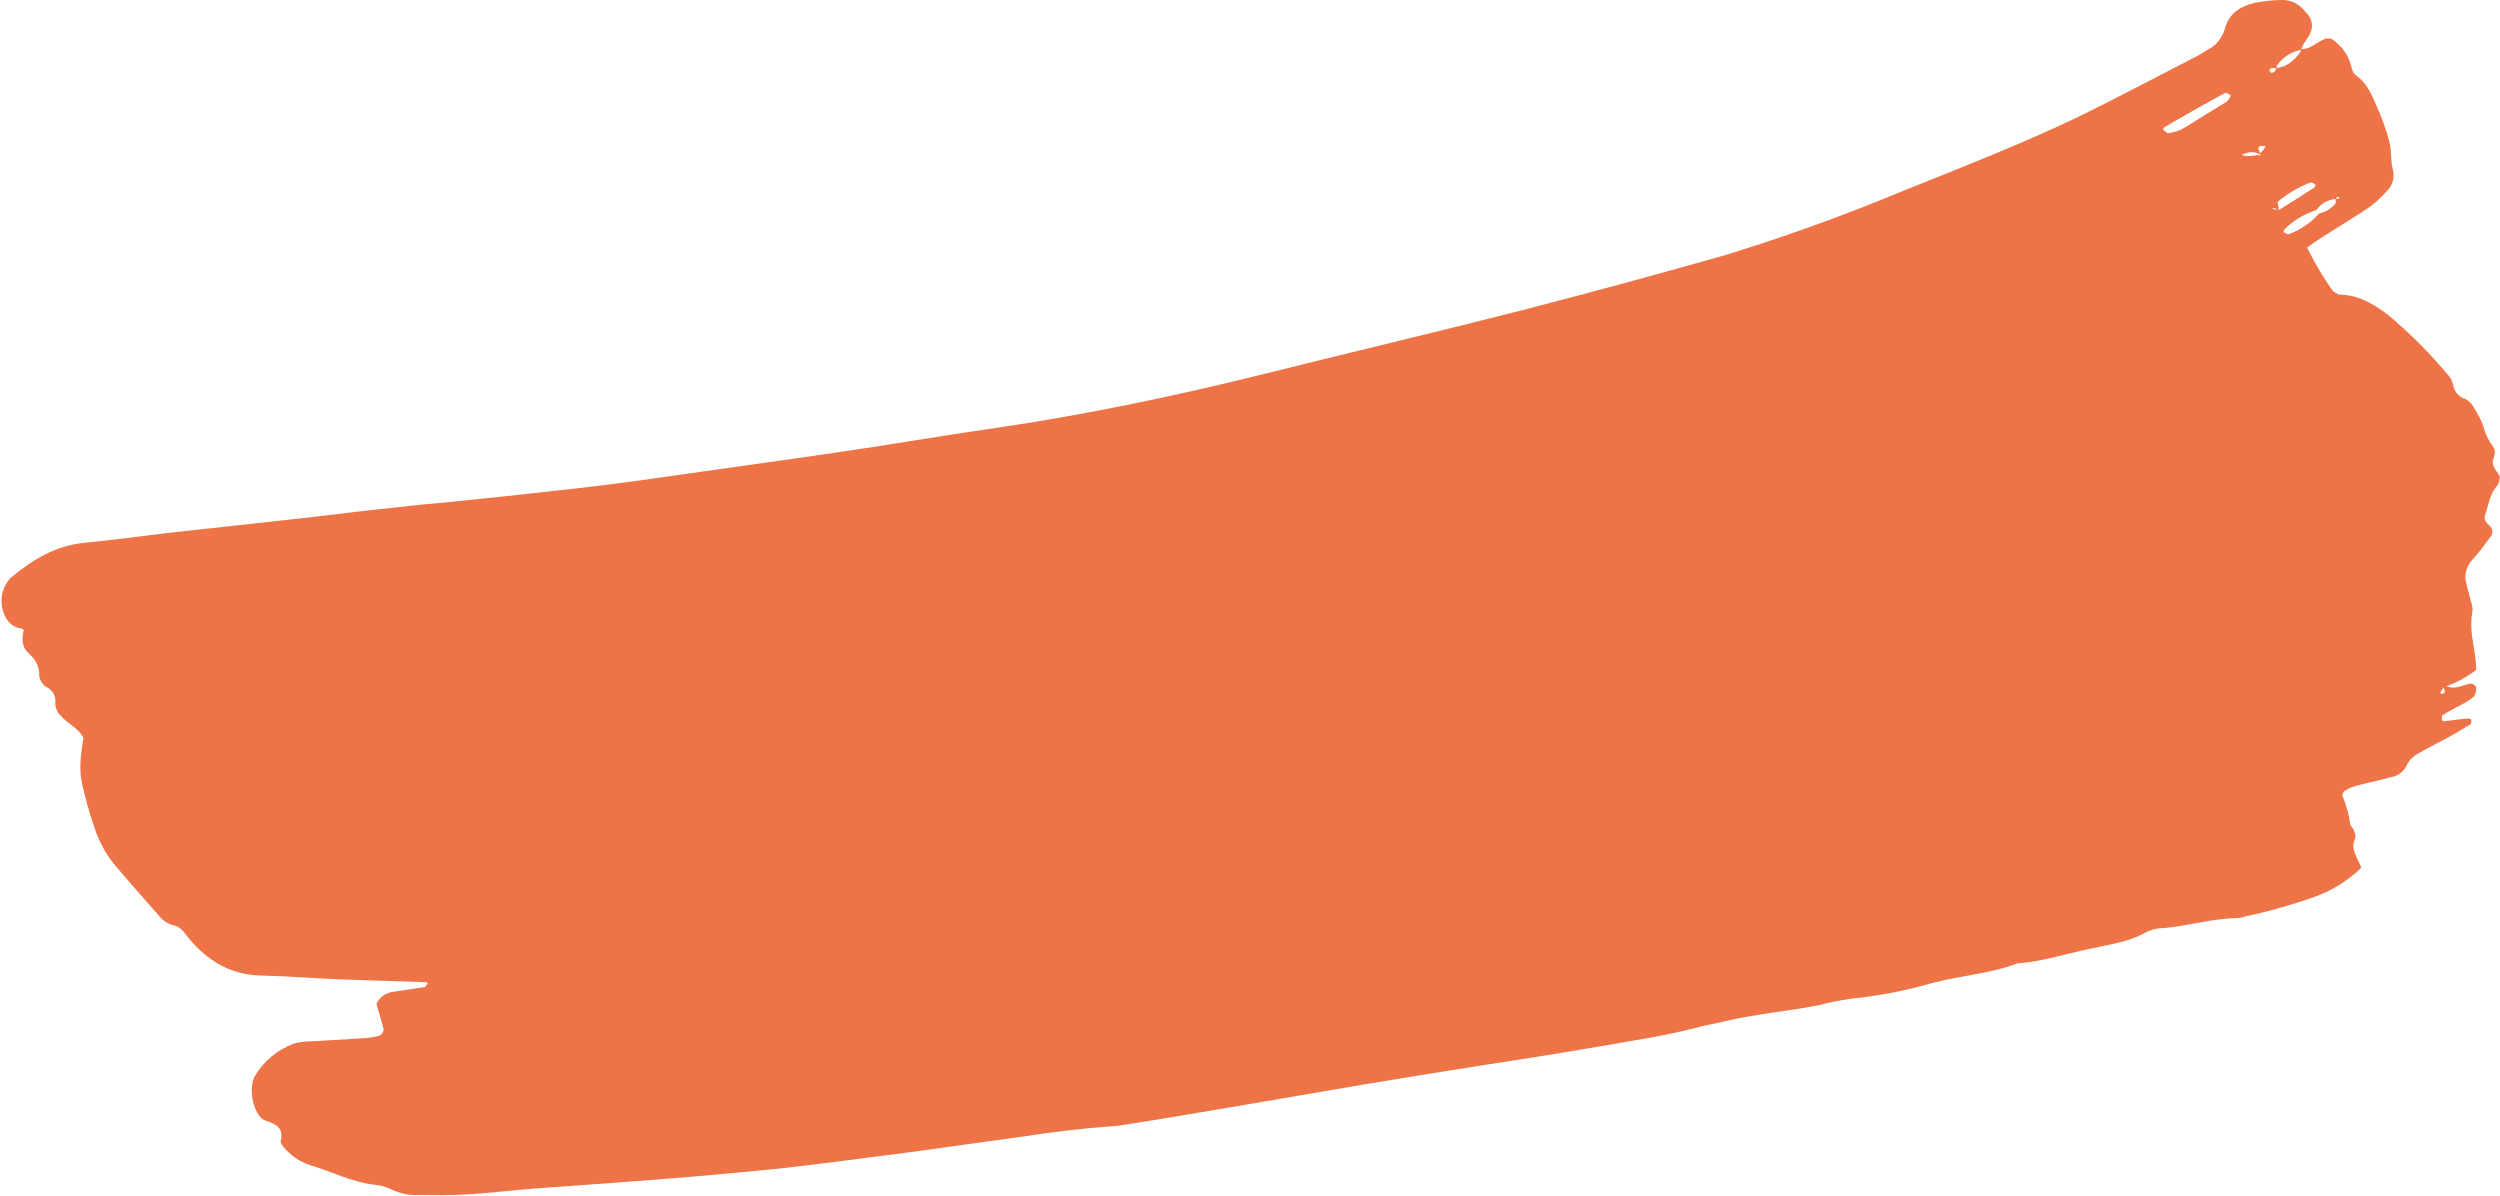 <?xml version="1.0" encoding="UTF-8"?><svg xmlns="http://www.w3.org/2000/svg" xmlns:xlink="http://www.w3.org/1999/xlink" height="216.3" preserveAspectRatio="xMidYMid meet" version="1.0" viewBox="0.2 0.3 452.3 216.3" width="452.3" zoomAndPan="magnify"><g id="change1_1"><path d="M442.3,124.2c0.8,0.5,1.7,0.6,2.6,0.4c0.7-0.2,1.4-0.4,2.1-0.6c0.5-0.1,1.2,0.3,1.2,0.8c0,0.5-0.1,1-0.4,1.5 c-0.7,0.6-1.5,1.1-2.3,1.5c-1.1,0.6-2.3,1.2-3.4,1.9c-0.2,0.1-0.1,0.6-0.1,0.9c0.1,0.1,0.3,0.2,0.4,0.2c1.5-0.2,2.9-0.4,4.4-0.5 c0.1,0,0.5,0.1,0.5,0.2c0,0.3,0,0.7-0.1,0.8c-1.6,1-3.1,1.9-4.8,2.8s-3.3,1.7-4.8,2.6c-0.8,0.4-1.5,1.1-1.9,1.9 c-0.5,1.2-1.6,2.1-2.9,2.3c-2.1,0.6-4.3,1-6.4,1.6c-0.7,0.2-1.4,0.5-2,0.9c-0.2,0.1-0.5,0.7-0.4,0.9c0.7,1.7,1.2,3.4,1.4,5.2 c0.1,0.3,0.5,0.6,0.6,0.9c0.2,0.5,0.5,1.2,0.3,1.6c-1,2,0.5,3.5,1.1,5.3c-2.4,2.3-5.2,4.1-8.3,5.2c-4.2,1.5-8.4,2.7-12.7,3.6 c-0.5,0.2-1.1,0.3-1.6,0.3c-4.4,0.1-8.7,1.4-13,1.8c-1.1,0-2.2,0.2-3.2,0.7c-3.3,1.9-7,2.3-10.5,3.1c-4.3,0.9-8.5,2.3-12.9,2.6 c-5,1.9-10.4,2.2-15.6,3.6c-4.8,1.4-9.7,2.3-14.6,2.8c-2,0.3-4,0.7-5.9,1.2c-5.8,1.1-11.7,1.6-17.4,3c-1.6,0.4-3.2,0.6-4.8,1.1 c-3.7,0.9-7.5,1.7-11.4,2.3c-8.5,1.5-17,2.9-25.6,4.2c-7.6,1.2-15.2,2.4-22.9,3.7s-15.2,2.6-22.8,3.9c-7.1,1.2-14.1,2.4-21.2,3.5 c-0.7,0.1-1.5,0.2-2.2,0.2c-5.1,0.4-10.2,1-15.3,1.8c-6.7,0.9-13.5,1.9-20.2,2.8c-7.7,1-15.3,2-23,2.9c-5.7,0.6-11.4,1.1-17,1.6 c-9.7,0.8-19.4,1.5-29.2,2.2c-3.8,0.3-7.7,0.8-11.5,1c-2.9,0.2-5.9,0.1-8.8,0.1c-1.7,0.1-3.3-0.3-4.8-1c-0.8-0.4-1.7-0.7-2.6-0.8 c-4.3-0.4-8.1-2.4-12.1-3.6c-1.9-0.6-3.6-1.8-4.9-3.4c-0.2-0.3-0.5-0.7-0.4-1c0.6-2.5-1.1-3.1-2.9-3.7c-0.2-0.1-0.3-0.2-0.5-0.3 c-1.8-1.6-2.4-5.7-1.3-7.7c1.6-2.7,4.1-4.8,7.1-5.9c1.1-0.3,2.2-0.4,3.3-0.4c3.3-0.2,6.6-0.4,9.9-0.6c0.7-0.1,1.5-0.2,2.2-0.4 c0.5-0.2,0.8-0.7,0.8-1.2c-0.4-1.6-0.9-3.2-1.3-4.6c0.6-1.3,1.9-2.1,3.3-2.2c1.8-0.3,3.6-0.5,5.4-0.8c0.2,0,0.4-0.5,0.6-0.7 c-0.1-0.1-0.2-0.2-0.4-0.2c-5.2-0.2-10.3-0.3-15.4-0.5c-4.8-0.2-9.6-0.6-14.3-0.7c-5.6-0.1-9.8-2.7-13.2-6.8c-0.8-1-1.4-2.1-2.8-2.3 c-1.1-0.3-2-1-2.7-1.9c-2.7-3.1-5.4-6.1-8-9.2c-1.6-2-2.8-4.3-3.6-6.8c-0.9-2.6-1.6-5.3-2.2-7.9c-0.3-1.4-0.3-2.9-0.2-4.4 c0.1-1.2,0.3-2.5,0.5-3.7c-0.9-1.8-2.8-2.5-4-3.9c-0.7-0.6-1.1-1.5-1.1-2.4c0.2-1.3-0.6-2.5-1.8-3c-0.7-0.6-1.2-1.5-1.1-2.4 c-0.1-1.3-0.7-2.5-1.7-3.4c-1.5-1.2-1.5-2.8-1.1-4.4c-0.2-0.1-0.3-0.3-0.5-0.3c-1.9-0.3-2.8-1.6-3.3-3.3c-0.5-1.8-0.2-3.7,0.9-5.2 c0.2-0.3,0.4-0.6,0.7-0.8c3.9-3.2,8-5.7,13.2-6.2s10.2-1.2,15.3-1.8c4.6-0.5,9.1-1,13.7-1.5c4.2-0.5,8.4-0.9,12.6-1.4 c4.9-0.6,9.9-1.2,14.8-1.7c3.3-0.4,6.6-0.7,9.9-1c8-0.8,16.1-1.7,24.1-2.6c6.9-0.8,13.9-1.8,20.8-2.8c6.4-0.9,12.7-1.8,19.1-2.7 c6.2-0.9,12.4-1.8,18.5-2.8c5.6-0.9,11.3-1.8,16.9-2.6c15.5-2.3,30.8-5.5,45.9-9.2c16-4,32.1-7.8,48.2-11.9 c12.4-3.2,24.9-6.6,37.2-10.1c10.7-3.3,21.3-7.1,31.6-11.4c10.7-4.3,21.5-8.5,32-13.5c7.1-3.5,14.1-7.2,21.1-10.8 c0.8-0.4,1.6-0.9,2.4-1.4c1.5-0.7,2.6-2.1,3.1-3.7c0.7-2.9,2.9-4.2,5.5-4.8c1.6-0.3,3.3-0.5,4.9-0.5c1.5,0,2.9,0.6,3.9,1.8 c1.9,1.9,2,3.4,0.2,5.8c-0.3,0.4-0.5,0.9-0.7,1.4c-1.8,0.4-3.4,1.4-4.4,2.9c-0.1,0.1,0,0.3,0.1,0.5c-0.3-0.1-0.7-0.1-1-0.1 c-0.1,0-0.4,0.2-0.4,0.3c0,0.5,0.3,0.7,0.7,0.5s0.4-0.5,0.6-0.8c1.9-0.2,3.2-1.4,4.3-2.9c0.1-0.1,0-0.4,0-0.5c0.5,0,1.1-0.1,1.6-0.3 c1-0.5,1.9-1.2,2.9-1.6c0.5-0.1,1.1-0.1,1.5,0.3c1.5,1.1,2.6,2.6,3.1,4.4c0.2,0.7,0.4,1.6,0.9,1.9c1.9,1.3,2.8,3.3,3.7,5.4 c1,2.2,1.8,4.4,2.4,6.7c0.4,1.6,0.2,3.3,0.6,4.9c0.4,1.4,0,3-1.1,4c-1.2,1.4-2.6,2.6-4.2,3.6c-2.6,1.7-5.3,3.3-7.9,5 c-0.8,0.5-1.5,1-2.3,1.6c1.4,2.8,2.9,5.4,4.7,7.9c0.6,0.3,0.9,0.6,1.2,0.6c3.5,0.1,6.2,1.7,8.9,3.8c3.8,3.2,7.3,6.7,10.5,10.5 c0.5,0.5,0.9,1.2,1.1,1.9c0.1,1.3,1.1,2.4,2.3,2.7c0.6,0.4,1.2,0.9,1.5,1.6c0.7,1.1,1.3,2.2,1.7,3.4c0.3,1.2,0.9,2.4,1.6,3.4 c0.5,0.6,0.6,1.4,0.3,2.1c-0.7,1.5,0.5,2.4,1,3.4c0.1,0.7-0.1,1.5-0.6,2c-1.2,1.5-1.4,3.4-2,5.1c-0.3,0.7,0.2,1.4,0.8,1.9 c0.6,0.5,0.7,1.4,0.2,2c0,0,0,0,0,0c-1.1,1.5-2.2,3-3.4,4.3c-1,1.1-1.4,2.7-1,4.1c0.2,1.1,0.6,2.1,0.8,3.2c0.3,0.7,0.4,1.4,0.3,2.1 c-0.6,3,0.3,5.8,0.6,8.7c0,0.5,0.1,1,0.1,1.7c-1.7,1.3-3.7,2.4-5.8,3.1c-0.2,0.3-0.4,0.5-0.6,0.8s0,0.5,0.4,0.4 c0.1,0,0.3-0.2,0.3-0.3C442.4,124.8,442.3,124.5,442.3,124.2z M405.8,28.3l-0.4,0.8C405.5,28.9,405.6,28.6,405.8,28.3 c1.1,0.6,2.3-0.1,3.5,0.1c0-0.2-0.2-0.3-0.1-0.5s0.3-0.2,0.4-0.4s0.4-0.5,0.5-0.8c-0.3,0-0.6,0-0.9,0c-0.4,0.1-0.5,0.4-0.3,0.8 l0.4,0.9C408.1,27.5,406.9,27.8,405.8,28.3z M422.8,36.3c-1.4,0.1-2.7,0.8-3.5,2c-2.2,0.7-4.2,1.9-5.8,3.5c-0.1,0.1-0.1,0.3-0.2,0.5 c0.3,0.1,0.7,0.4,0.9,0.4c2.2-0.8,4.1-2.1,5.6-3.8c1-0.2,1.9-0.7,2.6-1.4c0.4-0.3,0.5-0.8,0.3-1.3c0.2,0.1,0.3,0.1,0.5,0.1 c0.1,0,0.3-0.3,0.2-0.3C423.2,35.8,422.9,35.9,422.8,36.3L422.8,36.3z M412.5,38.3l2.7-1.7c1.2-0.8,2.4-1.5,3.6-2.3 c0.4-0.3,0.4-0.6,0-0.8c-0.2-0.1-0.4-0.2-0.5-0.2c-2.2,0.8-4.2,2-6,3.5C412.2,36.9,412.5,37.8,412.5,38.3c-0.4,0-0.8-0.6-1.2-0.2 L412.5,38.3z M392.4,24.4c0.8-0.1,1.7-0.3,2.5-0.7c2.7-1.6,5.3-3.3,8-4.9c0.3-0.2,0.5-0.5,0.7-0.8c0.1-0.1,0.2-0.5,0.1-0.5 c-0.3-0.2-0.7-0.5-0.9-0.4c-3.7,2-7.4,4.1-11,6.2c-0.1,0.1-0.3,0.4-0.2,0.5C391.8,24,392.1,24.2,392.4,24.4z" fill="#EE7447"/></g></svg>